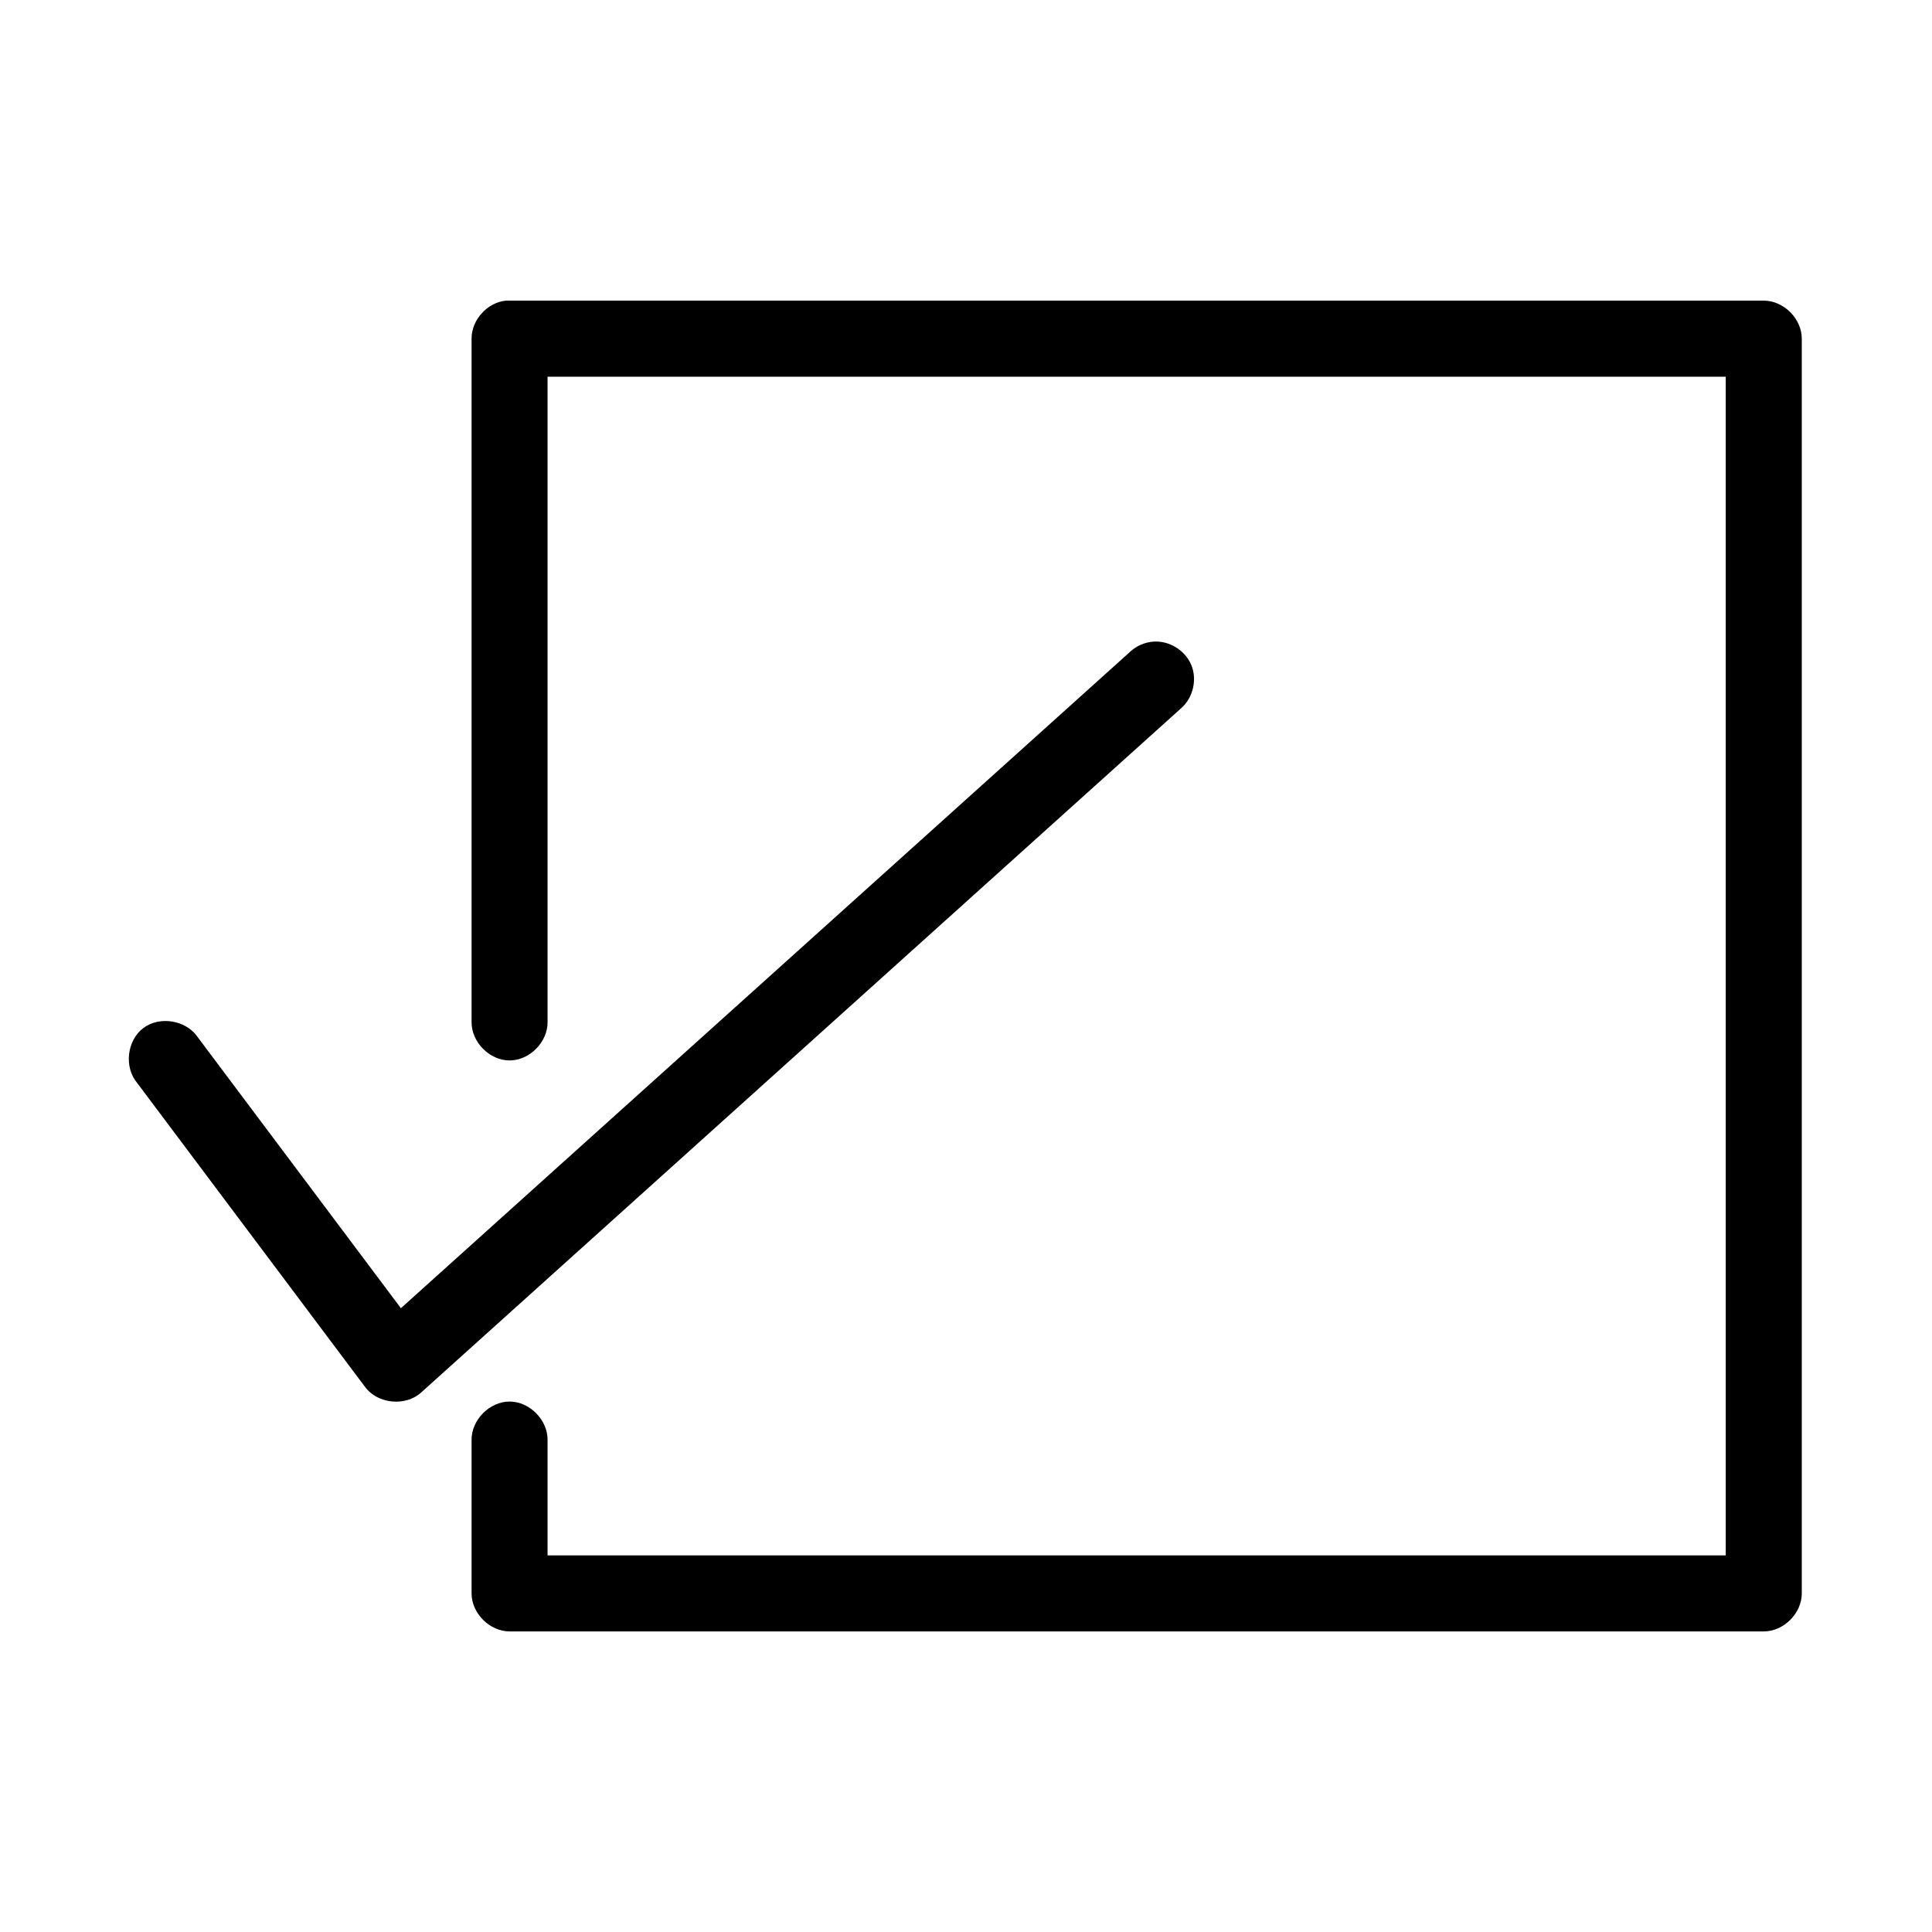 <?xml version="1.0" encoding="UTF-8"?>
<!-- Uploaded to: SVG Repo, www.svgrepo.com, Generator: SVG Repo Mixer Tools -->
<svg fill="#000000" width="800px" height="800px" version="1.1" viewBox="144 144 512 512" xmlns="http://www.w3.org/2000/svg">
 <path d="m278.1 223.67c-4.953 0.469-9.148 5.102-9.129 10.078v181.06c-0.074 5.324 4.75 10.219 10.07 10.219 5.32 0 10.148-4.898 10.07-10.219v-170.98h312.23v312.36h-312.23v-30.543c0.074-5.324-4.75-10.219-10.07-10.219-5.32 0-10.148 4.898-10.07 10.219v40.621c0 5.273 4.797 10.074 10.07 10.078h332.38c5.273 0 10.07-4.801 10.07-10.078v-332.52c0-5.277-4.797-10.074-10.07-10.078h-333.32zm171.54 90.371c-2.269 0.164-4.473 1.125-6.137 2.676l-193.26 173.97-53.824-71.793c-3.039-4.547-10.082-5.738-14.445-2.445-4.363 3.297-5.148 10.398-1.609 14.566l60.434 80.609c3.352 4.449 10.656 5.152 14.793 1.418l201.44-181.37c3.156-2.762 4.281-7.613 2.656-11.484s-5.871-6.469-10.055-6.148z"/>
</svg>